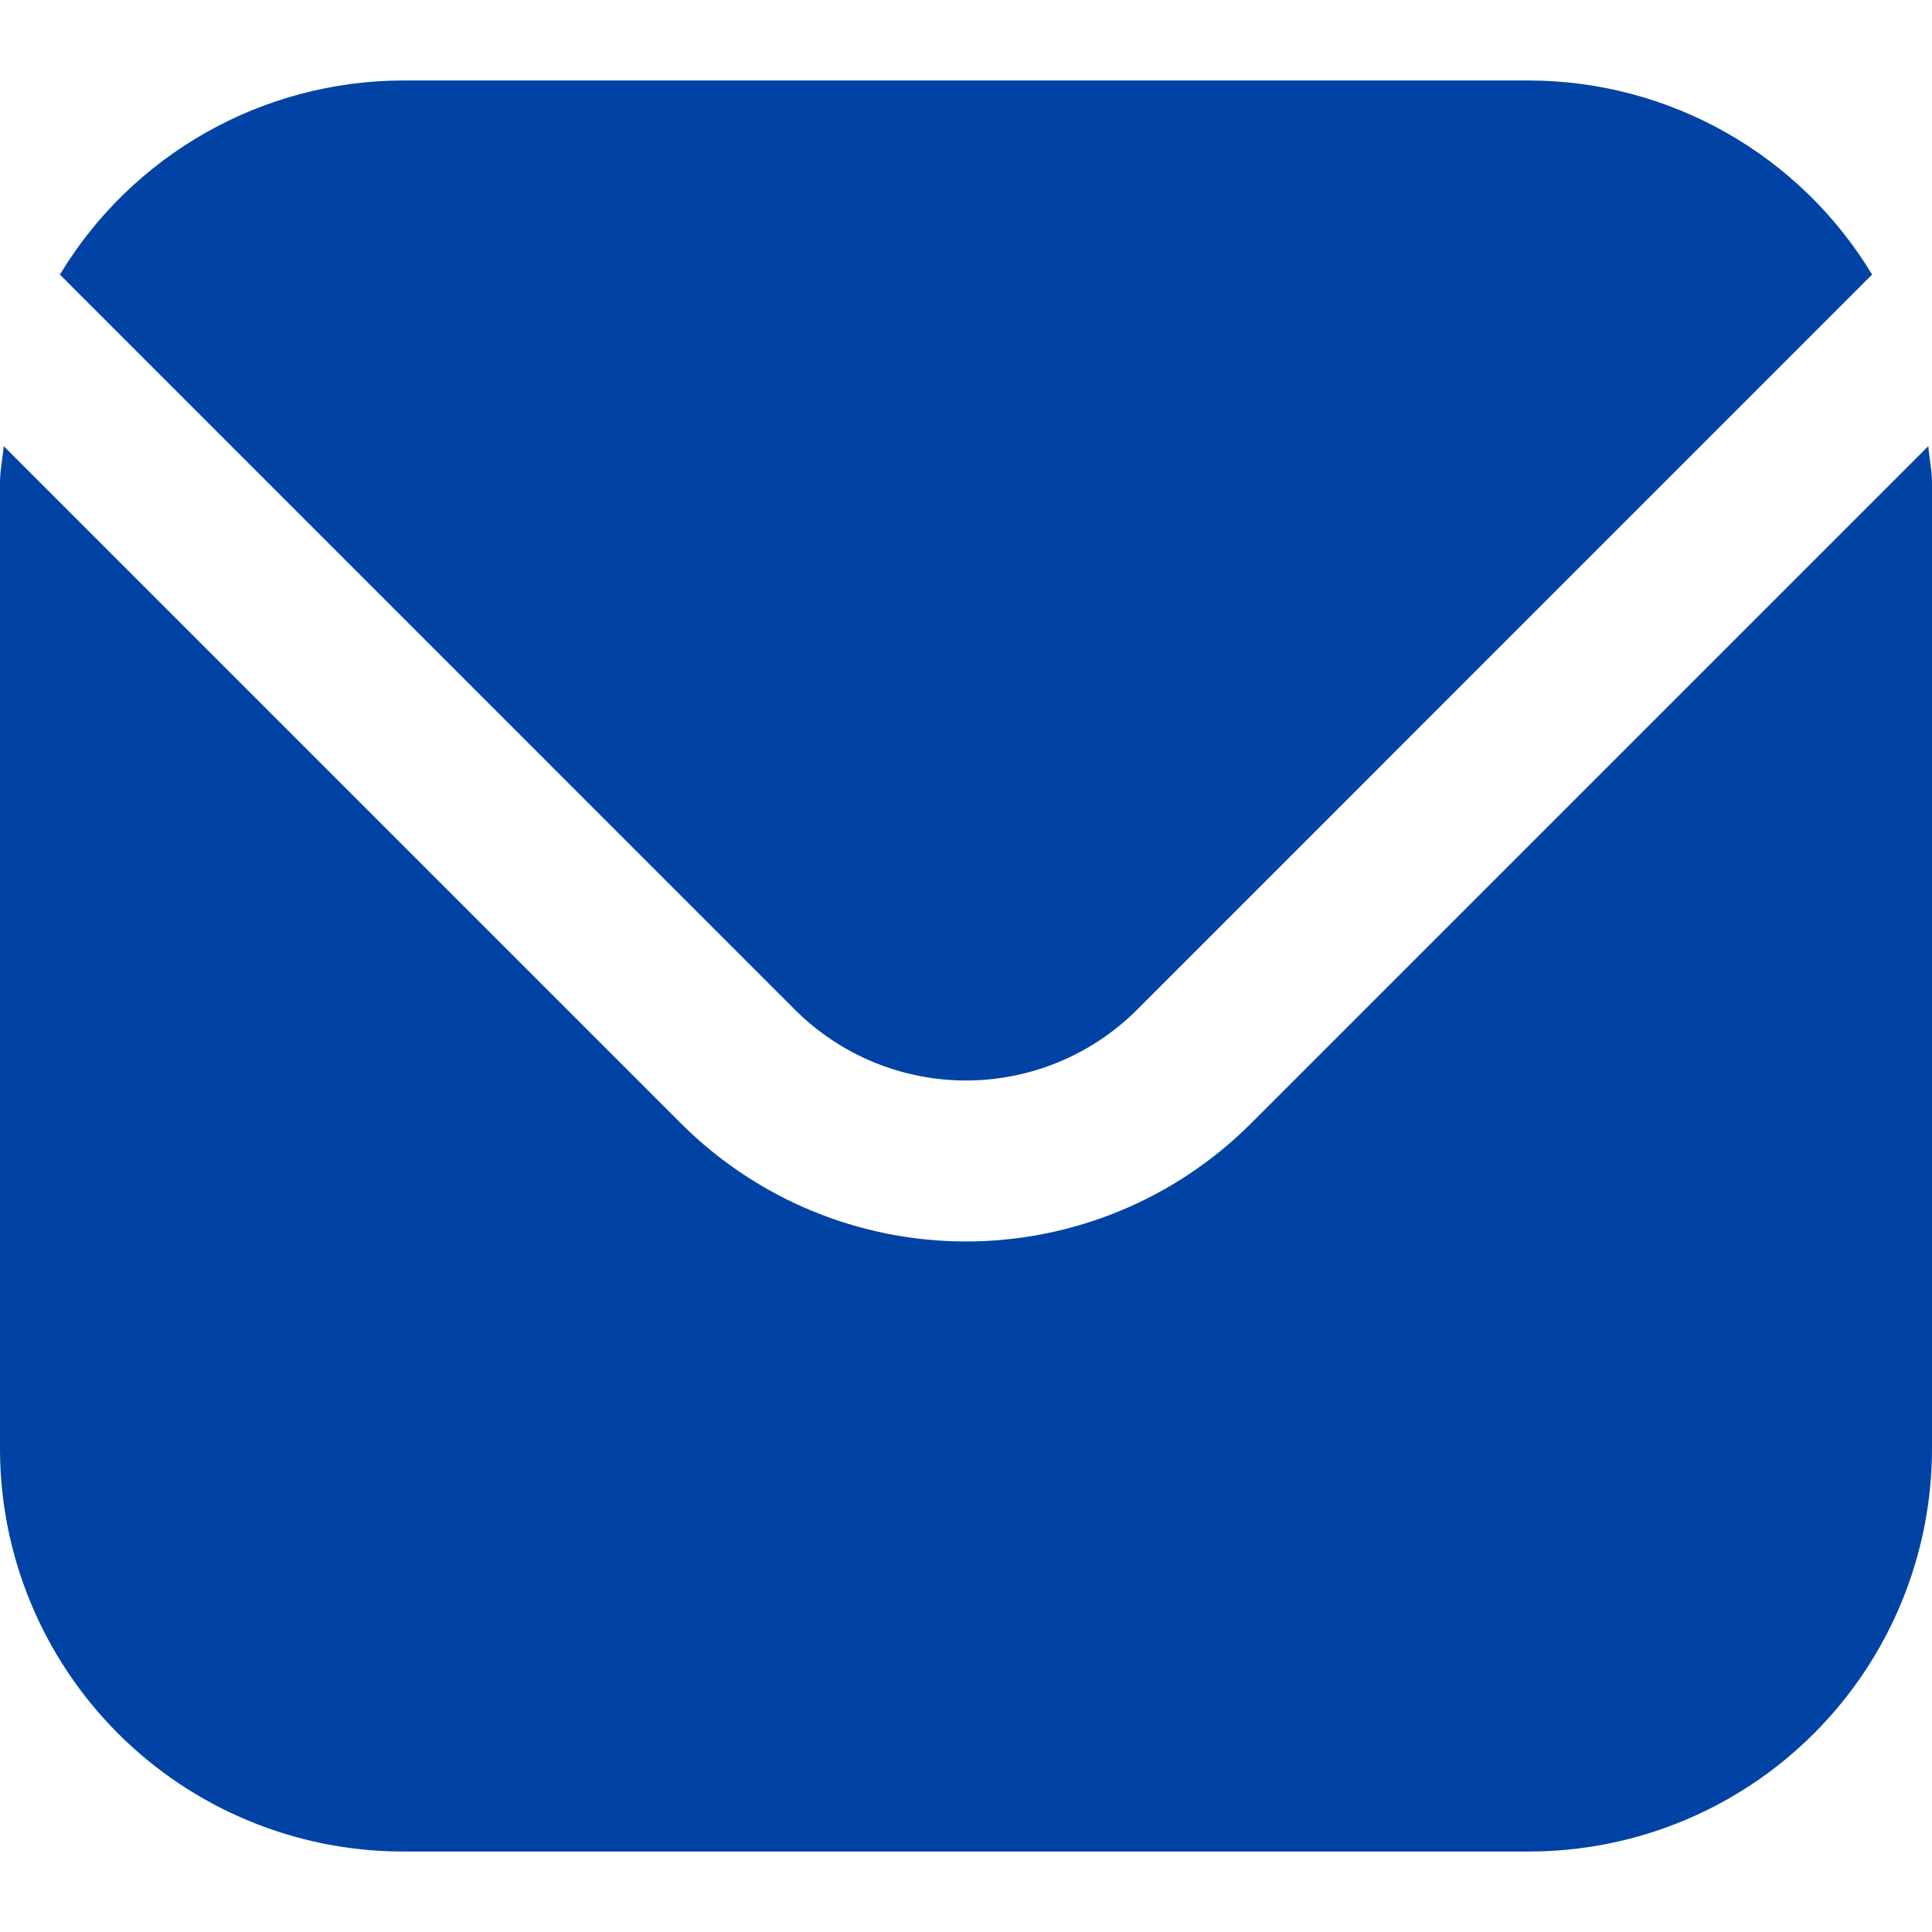 <?xml version="1.0" encoding="UTF-8"?> <svg xmlns="http://www.w3.org/2000/svg" width="50" height="50" viewBox="0 0 50 50" fill="none"><path d="M49.904 11.546L32.367 29.083C30.411 31.034 27.762 32.129 25 32.129C22.238 32.129 19.589 31.034 17.633 29.083L0.096 11.546C0.067 11.875 0 12.173 0 12.5V37.5C0.003 40.262 1.102 42.909 3.055 44.862C5.007 46.815 7.655 47.913 10.417 47.917H39.583C42.345 47.913 44.993 46.815 46.945 44.862C48.898 42.909 49.997 40.262 50 37.5V12.5C50 12.173 49.933 11.875 49.904 11.546Z" fill="#0043A4"></path><path d="M29.421 26.137L48.45 7.106C47.528 5.578 46.228 4.313 44.675 3.433C43.122 2.553 41.368 2.088 39.583 2.083H10.417C8.632 2.088 6.878 2.553 5.325 3.433C3.772 4.313 2.472 5.578 1.55 7.106L20.579 26.137C21.753 27.307 23.343 27.963 25 27.963C26.657 27.963 28.247 27.307 29.421 26.137Z" fill="#0043A4"></path></svg> 